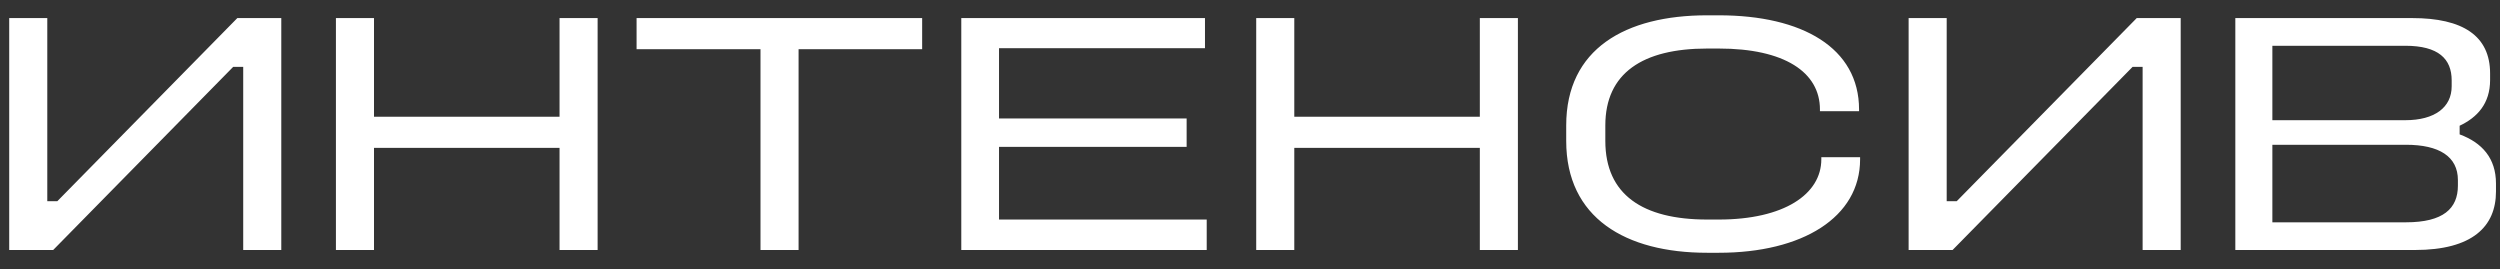<?xml version="1.0" encoding="UTF-8"?> <svg xmlns="http://www.w3.org/2000/svg" width="130" height="14" viewBox="0 0 130 14" fill="none"><rect x="0" y="0" width="130" height="14" fill="#333333" stroke="none"/><path d="M0.479 0.94H2.459V10.462H2.981L12.341 0.94H14.627V13H12.647V3.478H12.125L2.765 13H0.479V0.94ZM17.468 0.94H19.448V6.07H29.096V0.94H31.076V13H29.096V7.69H19.448V13H17.468V0.94ZM33.102 0.94H47.952V2.56H41.526V13H39.546V2.56H33.102V0.94ZM49.987 0.94H62.659V2.506H51.949V6.16H61.705V7.636H51.949V11.416H62.749V13H49.987V0.94ZM65.323 0.94H67.303V6.07H76.951V0.94H78.931V13H76.951V7.69H67.303V13H65.323V0.94ZM88.769 0.796H89.381C93.719 0.796 96.671 2.488 96.671 5.692V5.782H94.637V5.692C94.637 3.748 92.783 2.524 89.381 2.524H88.769C85.421 2.524 83.477 3.802 83.477 6.52V7.33C83.477 10.12 85.421 11.416 88.769 11.416H89.381C92.765 11.416 94.709 10.102 94.709 8.284V8.176H96.725V8.284C96.725 11.308 93.719 13.144 89.381 13.144H88.769C84.521 13.144 81.443 11.326 81.443 7.33V6.52C81.443 2.542 84.521 0.796 88.769 0.796ZM99.248 0.94H101.228V10.462H101.75L111.11 0.94H113.396V13H111.416V3.478H110.894L101.534 13H99.248V0.94ZM116.237 0.94H125.435C128.063 0.94 129.485 1.858 129.485 3.82V4.162C129.485 5.386 128.819 6.106 127.901 6.538V6.988C129.071 7.42 129.791 8.23 129.791 9.544V9.958C129.791 11.776 128.567 13 125.579 13H116.237V0.94ZM118.163 2.38V6.25H125.075C126.605 6.25 127.487 5.584 127.487 4.486V4.18C127.487 3.064 126.803 2.38 125.075 2.38H118.163ZM118.163 7.528V11.56H125.111C127.055 11.56 127.811 10.84 127.811 9.652V9.364C127.811 8.14 126.839 7.528 125.111 7.528H118.163Z" fill="white"></path></svg> 